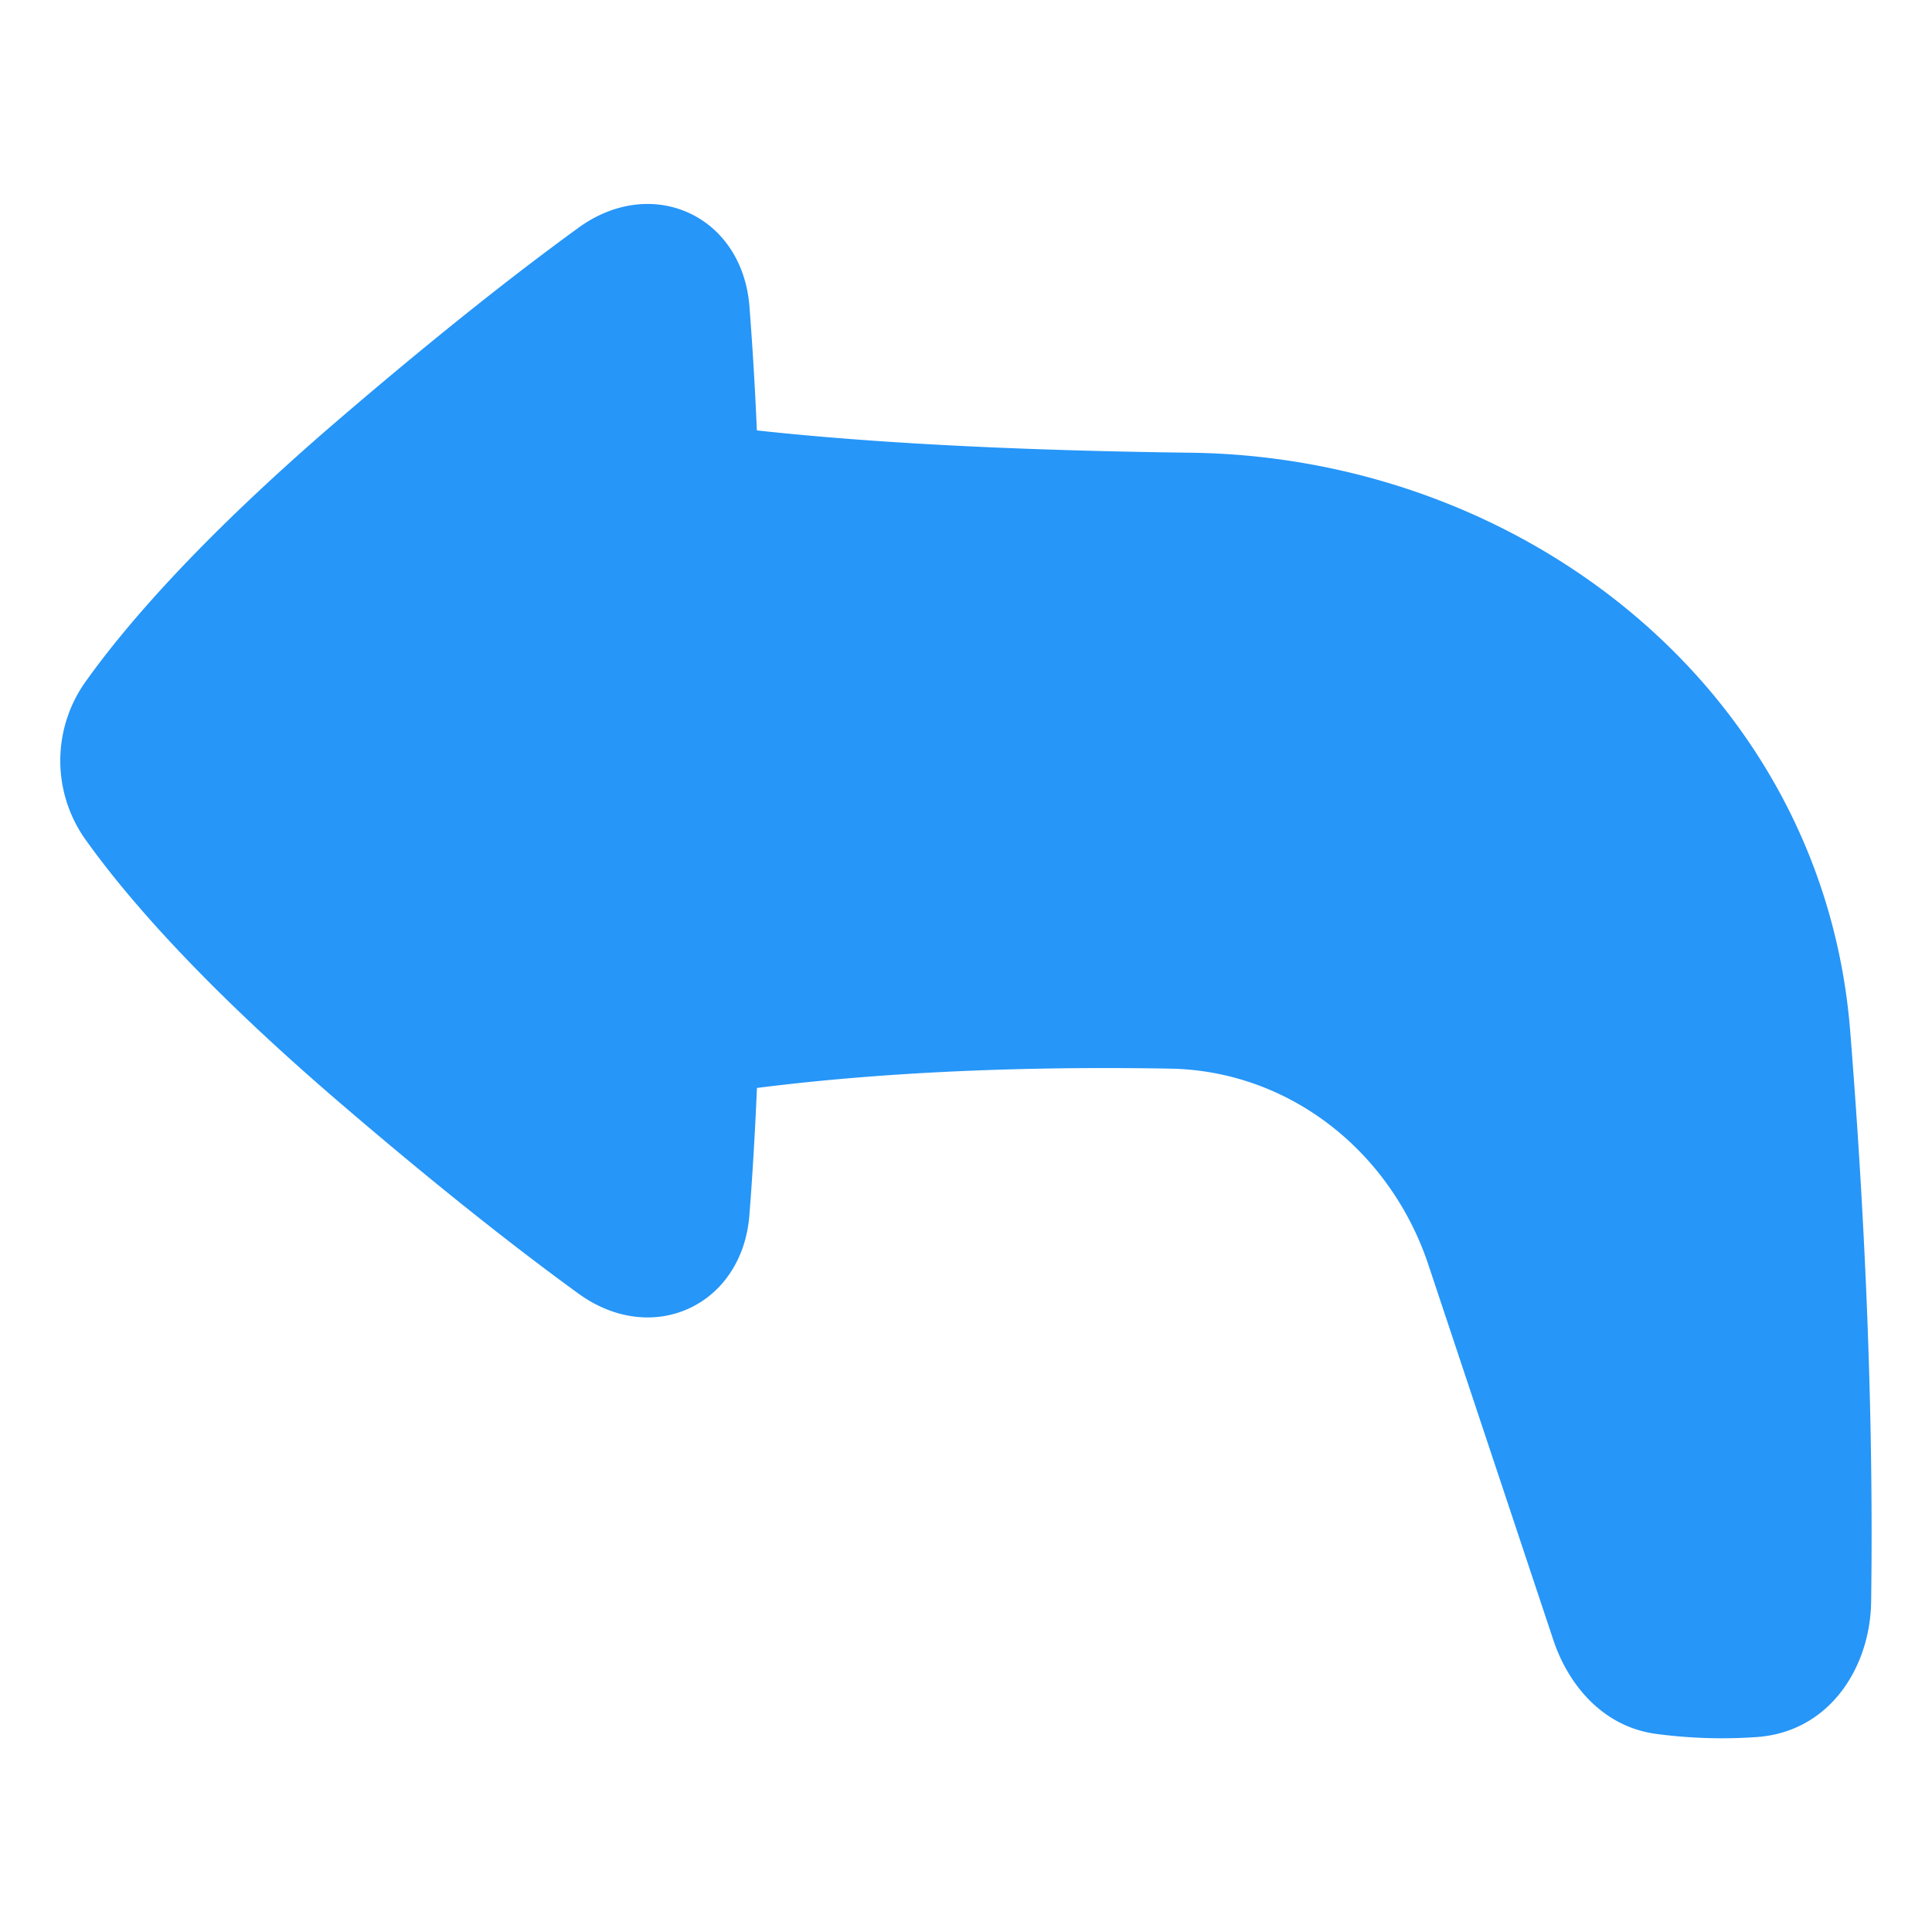 <svg width="40" height="40" fill="none" xmlns="http://www.w3.org/2000/svg"><path d="M15.516 6.34c-.072-.91-.555-1.612-1.254-1.932-.698-.32-1.546-.23-2.283.306-1.199.87-2.844 2.15-4.988 3.991-2.834 2.435-4.373 4.226-5.194 5.373a2.818 2.818 0 000 3.342c.822 1.147 2.36 2.938 5.194 5.373 2.144 1.842 3.79 3.122 4.989 3.992.737.535 1.584.626 2.282.306.699-.32 1.182-1.022 1.253-1.931.057-.715.111-1.584.157-2.635 3.024-.385 6.142-.443 8.558-.4 2.457.045 4.556 1.7 5.343 4.06l2.587 7.769c.311.933 1.022 1.784 2.103 1.941a10.26 10.26 0 002.118.068c1.498-.11 2.34-1.44 2.359-2.803.057-4.095-.146-8.202-.434-11.815-.557-6.999-6.714-11.886-13.665-11.972-3.083-.039-6.284-.167-8.971-.462a74.66 74.66 0 00-.154-2.572z" fill="#2696F8"/></svg>